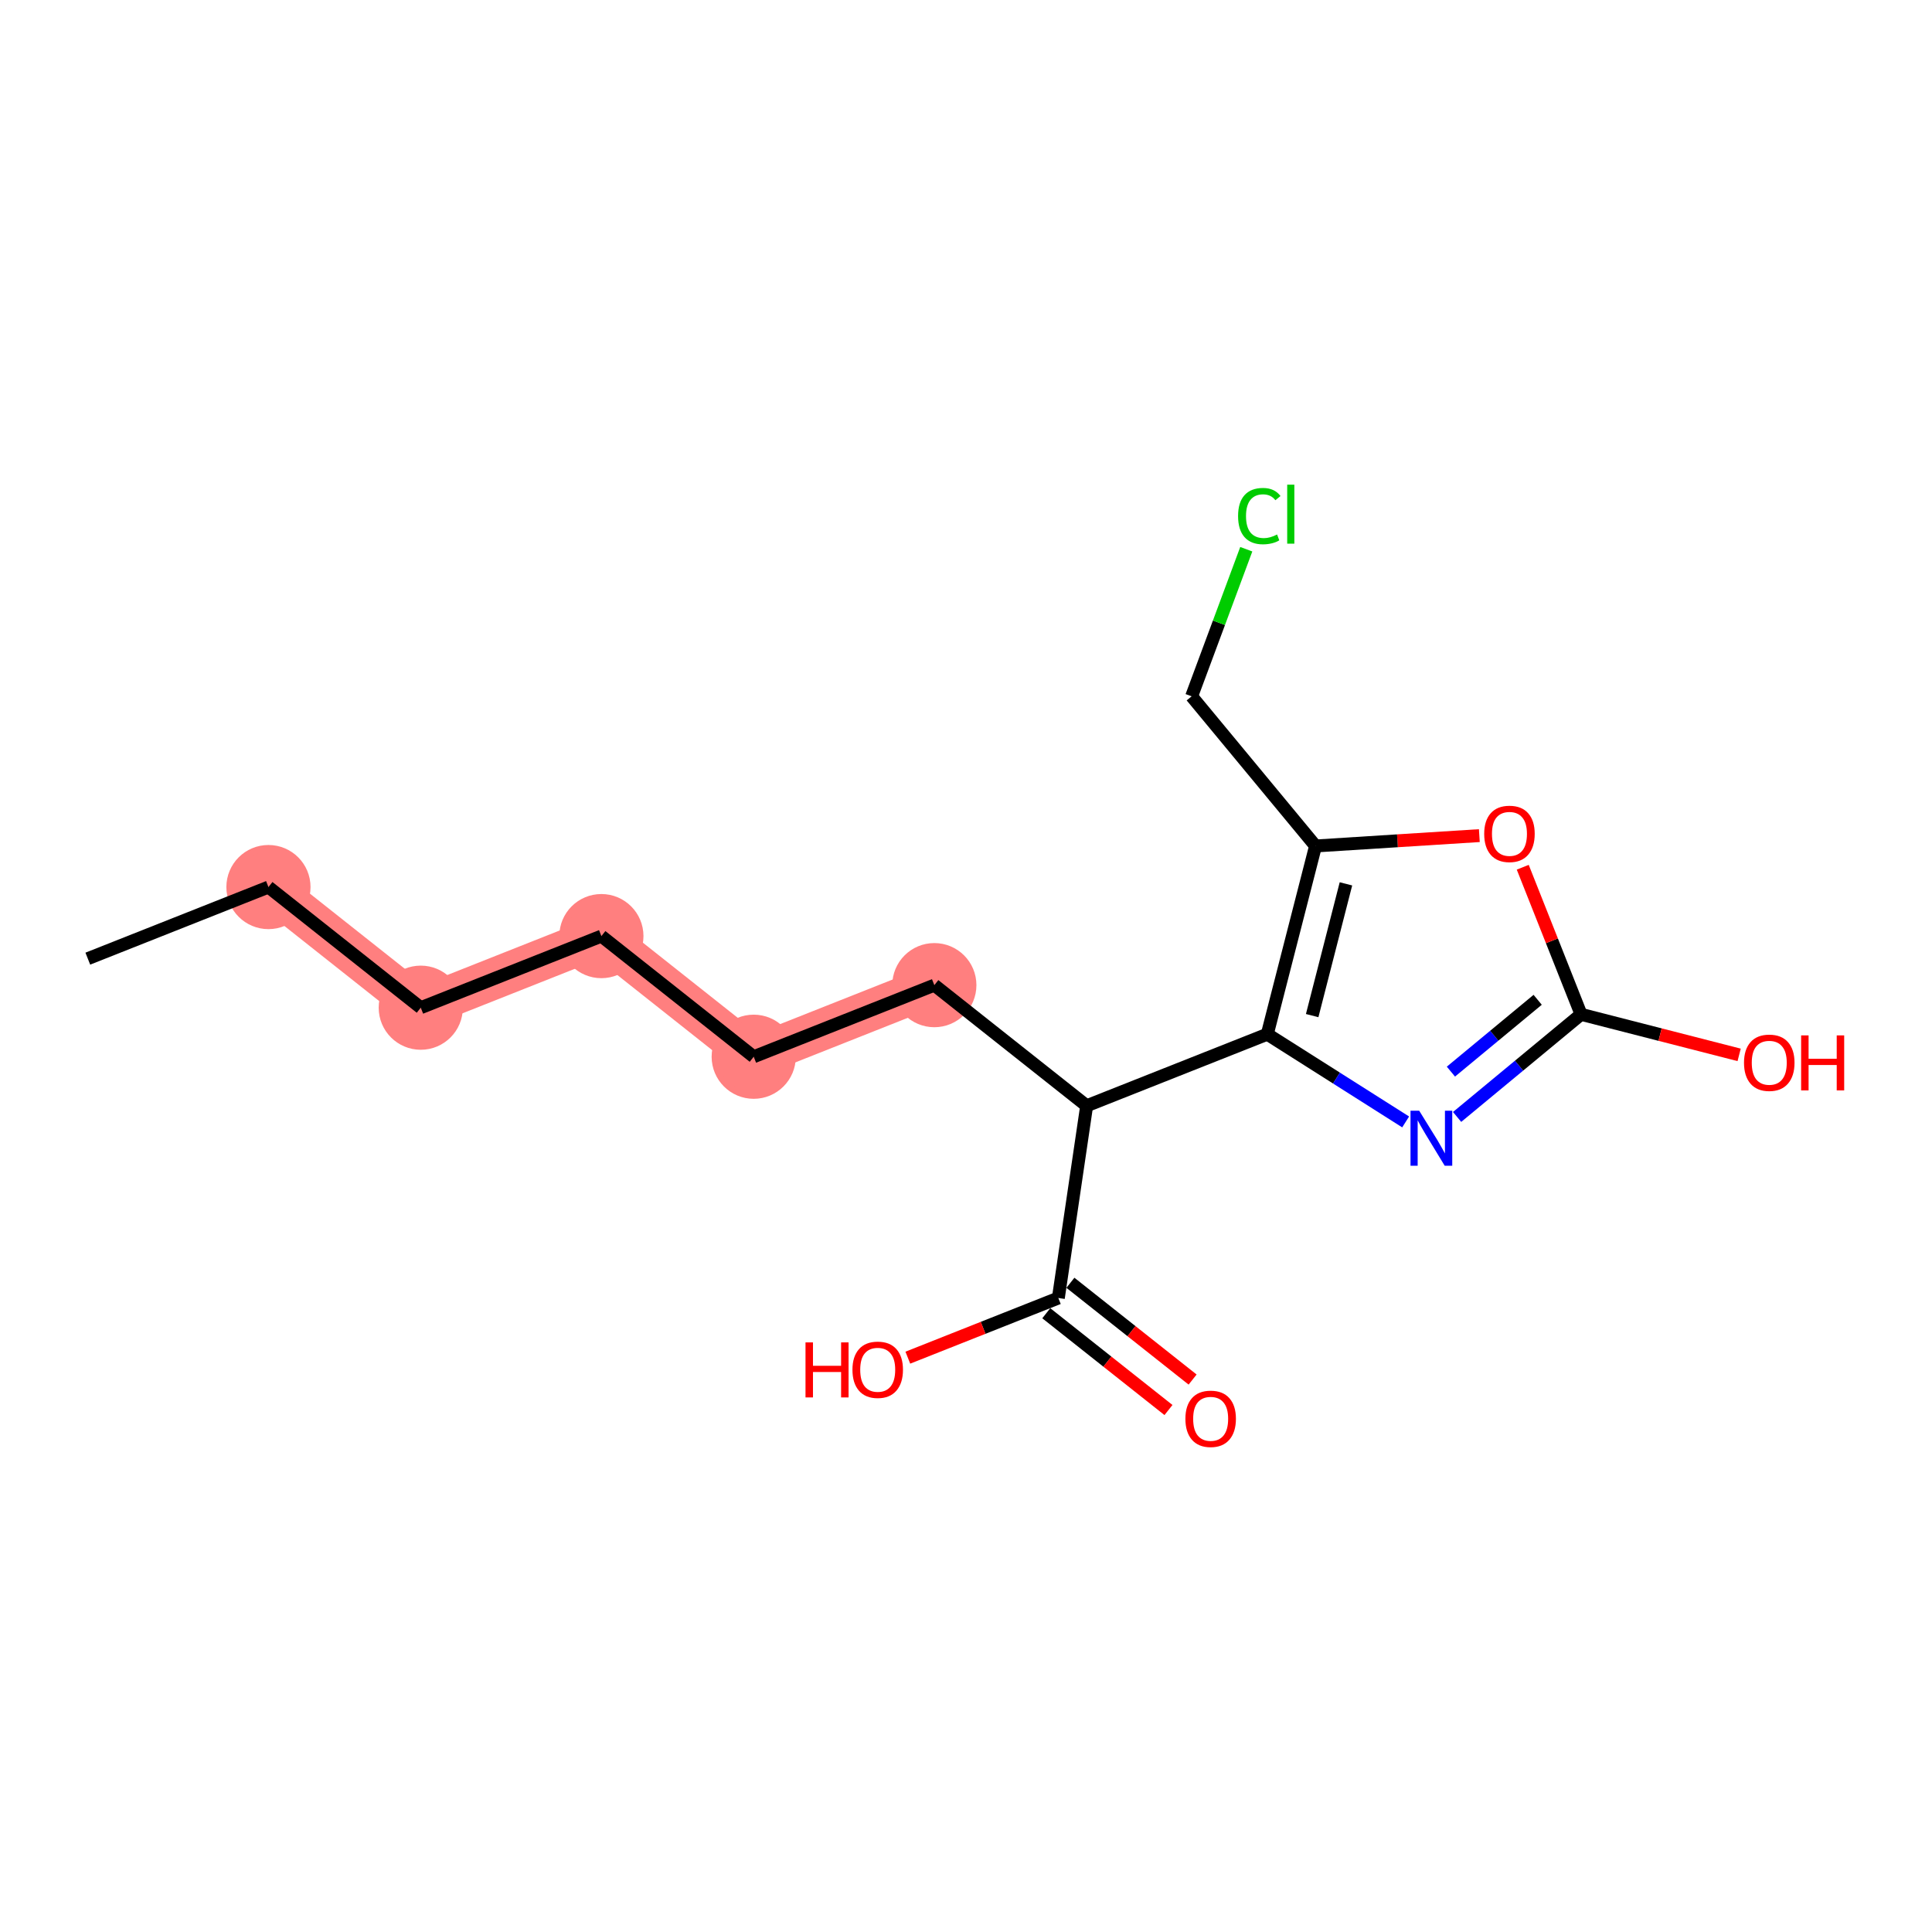 <?xml version='1.0' encoding='iso-8859-1'?>
<svg version='1.1' baseProfile='full'
              xmlns='http://www.w3.org/2000/svg'
                      xmlns:rdkit='http://www.rdkit.org/xml'
                      xmlns:xlink='http://www.w3.org/1999/xlink'
                  xml:space='preserve'
width='300px' height='300px' viewBox='0 0 300 300'>
<!-- END OF HEADER -->
<rect style='opacity:1.0;fill:#FFFFFF;stroke:none' width='300' height='300' x='0' y='0'> </rect>
<rect style='opacity:1.0;fill:#FFFFFF;stroke:none' width='300' height='300' x='0' y='0'> </rect>
<path d='M 41.685,137.743 L 65.336,156.475' style='fill:none;fill-rule:evenodd;stroke:#FF7F7F;stroke-width:6.4px;stroke-linecap:butt;stroke-linejoin:miter;stroke-opacity:1' />
<path d='M 65.336,156.475 L 93.384,145.358' style='fill:none;fill-rule:evenodd;stroke:#FF7F7F;stroke-width:6.4px;stroke-linecap:butt;stroke-linejoin:miter;stroke-opacity:1' />
<path d='M 93.384,145.358 L 117.036,164.09' style='fill:none;fill-rule:evenodd;stroke:#FF7F7F;stroke-width:6.4px;stroke-linecap:butt;stroke-linejoin:miter;stroke-opacity:1' />
<path d='M 117.036,164.09 L 145.084,152.973' style='fill:none;fill-rule:evenodd;stroke:#FF7F7F;stroke-width:6.4px;stroke-linecap:butt;stroke-linejoin:miter;stroke-opacity:1' />
<ellipse cx='41.685' cy='137.743' rx='6.034' ry='6.034'  style='fill:#FF7F7F;fill-rule:evenodd;stroke:#FF7F7F;stroke-width:1.0px;stroke-linecap:butt;stroke-linejoin:miter;stroke-opacity:1' />
<ellipse cx='65.336' cy='156.475' rx='6.034' ry='6.034'  style='fill:#FF7F7F;fill-rule:evenodd;stroke:#FF7F7F;stroke-width:1.0px;stroke-linecap:butt;stroke-linejoin:miter;stroke-opacity:1' />
<ellipse cx='93.384' cy='145.358' rx='6.034' ry='6.034'  style='fill:#FF7F7F;fill-rule:evenodd;stroke:#FF7F7F;stroke-width:1.0px;stroke-linecap:butt;stroke-linejoin:miter;stroke-opacity:1' />
<ellipse cx='117.036' cy='164.09' rx='6.034' ry='6.034'  style='fill:#FF7F7F;fill-rule:evenodd;stroke:#FF7F7F;stroke-width:1.0px;stroke-linecap:butt;stroke-linejoin:miter;stroke-opacity:1' />
<ellipse cx='145.084' cy='152.973' rx='6.034' ry='6.034'  style='fill:#FF7F7F;fill-rule:evenodd;stroke:#FF7F7F;stroke-width:1.0px;stroke-linecap:butt;stroke-linejoin:miter;stroke-opacity:1' />
<path class='bond-0 atom-0 atom-1' d='M 13.636,148.859 L 41.685,137.743' style='fill:none;fill-rule:evenodd;stroke:#000000;stroke-width:2.0px;stroke-linecap:butt;stroke-linejoin:miter;stroke-opacity:1' />
<path class='bond-1 atom-1 atom-2' d='M 41.685,137.743 L 65.336,156.475' style='fill:none;fill-rule:evenodd;stroke:#000000;stroke-width:2.0px;stroke-linecap:butt;stroke-linejoin:miter;stroke-opacity:1' />
<path class='bond-2 atom-2 atom-3' d='M 65.336,156.475 L 93.384,145.358' style='fill:none;fill-rule:evenodd;stroke:#000000;stroke-width:2.0px;stroke-linecap:butt;stroke-linejoin:miter;stroke-opacity:1' />
<path class='bond-3 atom-3 atom-4' d='M 93.384,145.358 L 117.036,164.09' style='fill:none;fill-rule:evenodd;stroke:#000000;stroke-width:2.0px;stroke-linecap:butt;stroke-linejoin:miter;stroke-opacity:1' />
<path class='bond-4 atom-4 atom-5' d='M 117.036,164.09 L 145.084,152.973' style='fill:none;fill-rule:evenodd;stroke:#000000;stroke-width:2.0px;stroke-linecap:butt;stroke-linejoin:miter;stroke-opacity:1' />
<path class='bond-5 atom-5 atom-6' d='M 145.084,152.973 L 168.736,171.705' style='fill:none;fill-rule:evenodd;stroke:#000000;stroke-width:2.0px;stroke-linecap:butt;stroke-linejoin:miter;stroke-opacity:1' />
<path class='bond-6 atom-6 atom-7' d='M 168.736,171.705 L 164.339,201.554' style='fill:none;fill-rule:evenodd;stroke:#000000;stroke-width:2.0px;stroke-linecap:butt;stroke-linejoin:miter;stroke-opacity:1' />
<path class='bond-9 atom-6 atom-10' d='M 168.736,171.705 L 196.784,160.589' style='fill:none;fill-rule:evenodd;stroke:#000000;stroke-width:2.0px;stroke-linecap:butt;stroke-linejoin:miter;stroke-opacity:1' />
<path class='bond-7 atom-7 atom-8' d='M 162.466,203.919 L 171.953,211.434' style='fill:none;fill-rule:evenodd;stroke:#000000;stroke-width:2.0px;stroke-linecap:butt;stroke-linejoin:miter;stroke-opacity:1' />
<path class='bond-7 atom-7 atom-8' d='M 171.953,211.434 L 181.441,218.948' style='fill:none;fill-rule:evenodd;stroke:#FF0000;stroke-width:2.0px;stroke-linecap:butt;stroke-linejoin:miter;stroke-opacity:1' />
<path class='bond-7 atom-7 atom-8' d='M 166.212,199.189 L 175.7,206.703' style='fill:none;fill-rule:evenodd;stroke:#000000;stroke-width:2.0px;stroke-linecap:butt;stroke-linejoin:miter;stroke-opacity:1' />
<path class='bond-7 atom-7 atom-8' d='M 175.7,206.703 L 185.187,214.217' style='fill:none;fill-rule:evenodd;stroke:#FF0000;stroke-width:2.0px;stroke-linecap:butt;stroke-linejoin:miter;stroke-opacity:1' />
<path class='bond-8 atom-7 atom-9' d='M 164.339,201.554 L 152.653,206.186' style='fill:none;fill-rule:evenodd;stroke:#000000;stroke-width:2.0px;stroke-linecap:butt;stroke-linejoin:miter;stroke-opacity:1' />
<path class='bond-8 atom-7 atom-9' d='M 152.653,206.186 L 140.967,210.818' style='fill:none;fill-rule:evenodd;stroke:#FF0000;stroke-width:2.0px;stroke-linecap:butt;stroke-linejoin:miter;stroke-opacity:1' />
<path class='bond-10 atom-10 atom-11' d='M 196.784,160.589 L 207.526,167.401' style='fill:none;fill-rule:evenodd;stroke:#000000;stroke-width:2.0px;stroke-linecap:butt;stroke-linejoin:miter;stroke-opacity:1' />
<path class='bond-10 atom-10 atom-11' d='M 207.526,167.401 L 218.269,174.213' style='fill:none;fill-rule:evenodd;stroke:#0000FF;stroke-width:2.0px;stroke-linecap:butt;stroke-linejoin:miter;stroke-opacity:1' />
<path class='bond-17 atom-15 atom-10' d='M 204.277,131.363 L 196.784,160.589' style='fill:none;fill-rule:evenodd;stroke:#000000;stroke-width:2.0px;stroke-linecap:butt;stroke-linejoin:miter;stroke-opacity:1' />
<path class='bond-17 atom-15 atom-10' d='M 208.998,137.245 L 203.753,157.703' style='fill:none;fill-rule:evenodd;stroke:#000000;stroke-width:2.0px;stroke-linecap:butt;stroke-linejoin:miter;stroke-opacity:1' />
<path class='bond-11 atom-11 atom-12' d='M 226.258,173.439 L 235.881,165.472' style='fill:none;fill-rule:evenodd;stroke:#0000FF;stroke-width:2.0px;stroke-linecap:butt;stroke-linejoin:miter;stroke-opacity:1' />
<path class='bond-11 atom-11 atom-12' d='M 235.881,165.472 L 245.504,157.506' style='fill:none;fill-rule:evenodd;stroke:#000000;stroke-width:2.0px;stroke-linecap:butt;stroke-linejoin:miter;stroke-opacity:1' />
<path class='bond-11 atom-11 atom-12' d='M 225.297,166.401 L 232.033,160.824' style='fill:none;fill-rule:evenodd;stroke:#0000FF;stroke-width:2.0px;stroke-linecap:butt;stroke-linejoin:miter;stroke-opacity:1' />
<path class='bond-11 atom-11 atom-12' d='M 232.033,160.824 L 238.769,155.248' style='fill:none;fill-rule:evenodd;stroke:#000000;stroke-width:2.0px;stroke-linecap:butt;stroke-linejoin:miter;stroke-opacity:1' />
<path class='bond-12 atom-12 atom-13' d='M 245.504,157.506 L 257.779,160.653' style='fill:none;fill-rule:evenodd;stroke:#000000;stroke-width:2.0px;stroke-linecap:butt;stroke-linejoin:miter;stroke-opacity:1' />
<path class='bond-12 atom-12 atom-13' d='M 257.779,160.653 L 270.053,163.8' style='fill:none;fill-rule:evenodd;stroke:#FF0000;stroke-width:2.0px;stroke-linecap:butt;stroke-linejoin:miter;stroke-opacity:1' />
<path class='bond-13 atom-12 atom-14' d='M 245.504,157.506 L 240.978,146.086' style='fill:none;fill-rule:evenodd;stroke:#000000;stroke-width:2.0px;stroke-linecap:butt;stroke-linejoin:miter;stroke-opacity:1' />
<path class='bond-13 atom-12 atom-14' d='M 240.978,146.086 L 236.451,134.665' style='fill:none;fill-rule:evenodd;stroke:#FF0000;stroke-width:2.0px;stroke-linecap:butt;stroke-linejoin:miter;stroke-opacity:1' />
<path class='bond-14 atom-14 atom-15' d='M 229.711,129.754 L 216.994,130.558' style='fill:none;fill-rule:evenodd;stroke:#FF0000;stroke-width:2.0px;stroke-linecap:butt;stroke-linejoin:miter;stroke-opacity:1' />
<path class='bond-14 atom-14 atom-15' d='M 216.994,130.558 L 204.277,131.363' style='fill:none;fill-rule:evenodd;stroke:#000000;stroke-width:2.0px;stroke-linecap:butt;stroke-linejoin:miter;stroke-opacity:1' />
<path class='bond-15 atom-15 atom-16' d='M 204.277,131.363 L 185.036,108.123' style='fill:none;fill-rule:evenodd;stroke:#000000;stroke-width:2.0px;stroke-linecap:butt;stroke-linejoin:miter;stroke-opacity:1' />
<path class='bond-16 atom-16 atom-17' d='M 185.036,108.123 L 189.279,96.703' style='fill:none;fill-rule:evenodd;stroke:#000000;stroke-width:2.0px;stroke-linecap:butt;stroke-linejoin:miter;stroke-opacity:1' />
<path class='bond-16 atom-16 atom-17' d='M 189.279,96.703 L 193.521,85.283' style='fill:none;fill-rule:evenodd;stroke:#00CC00;stroke-width:2.0px;stroke-linecap:butt;stroke-linejoin:miter;stroke-opacity:1' />
<path  class='atom-8' d='M 184.068 220.311
Q 184.068 218.259, 185.082 217.112
Q 186.096 215.966, 187.99 215.966
Q 189.885 215.966, 190.899 217.112
Q 191.913 218.259, 191.913 220.311
Q 191.913 222.386, 190.887 223.569
Q 189.861 224.74, 187.99 224.74
Q 186.108 224.74, 185.082 223.569
Q 184.068 222.398, 184.068 220.311
M 187.99 223.774
Q 189.294 223.774, 189.994 222.905
Q 190.706 222.024, 190.706 220.311
Q 190.706 218.633, 189.994 217.788
Q 189.294 216.931, 187.99 216.931
Q 186.687 216.931, 185.975 217.776
Q 185.275 218.621, 185.275 220.311
Q 185.275 222.036, 185.975 222.905
Q 186.687 223.774, 187.99 223.774
' fill='#FF0000'/>
<path  class='atom-9' d='M 125.079 208.447
L 126.238 208.447
L 126.238 212.08
L 130.606 212.08
L 130.606 208.447
L 131.765 208.447
L 131.765 216.992
L 130.606 216.992
L 130.606 213.045
L 126.238 213.045
L 126.238 216.992
L 125.079 216.992
L 125.079 208.447
' fill='#FF0000'/>
<path  class='atom-9' d='M 132.368 212.695
Q 132.368 210.644, 133.382 209.497
Q 134.396 208.351, 136.291 208.351
Q 138.185 208.351, 139.199 209.497
Q 140.213 210.644, 140.213 212.695
Q 140.213 214.771, 139.187 215.954
Q 138.161 217.124, 136.291 217.124
Q 134.408 217.124, 133.382 215.954
Q 132.368 214.783, 132.368 212.695
M 136.291 216.159
Q 137.594 216.159, 138.294 215.29
Q 139.006 214.409, 139.006 212.695
Q 139.006 211.018, 138.294 210.173
Q 137.594 209.316, 136.291 209.316
Q 134.987 209.316, 134.275 210.161
Q 133.575 211.006, 133.575 212.695
Q 133.575 214.421, 134.275 215.29
Q 134.987 216.159, 136.291 216.159
' fill='#FF0000'/>
<path  class='atom-11' d='M 220.375 172.474
L 223.175 176.999
Q 223.453 177.446, 223.899 178.255
Q 224.346 179.063, 224.37 179.111
L 224.37 172.474
L 225.504 172.474
L 225.504 181.018
L 224.333 181.018
L 221.328 176.07
Q 220.978 175.491, 220.604 174.827
Q 220.242 174.163, 220.134 173.958
L 220.134 181.018
L 219.023 181.018
L 219.023 172.474
L 220.375 172.474
' fill='#0000FF'/>
<path  class='atom-13' d='M 270.808 165.023
Q 270.808 162.971, 271.821 161.825
Q 272.835 160.678, 274.73 160.678
Q 276.624 160.678, 277.638 161.825
Q 278.652 162.971, 278.652 165.023
Q 278.652 167.099, 277.626 168.281
Q 276.6 169.452, 274.73 169.452
Q 272.847 169.452, 271.821 168.281
Q 270.808 167.111, 270.808 165.023
M 274.73 168.486
Q 276.033 168.486, 276.733 167.617
Q 277.445 166.736, 277.445 165.023
Q 277.445 163.345, 276.733 162.5
Q 276.033 161.644, 274.73 161.644
Q 273.426 161.644, 272.714 162.488
Q 272.014 163.333, 272.014 165.023
Q 272.014 166.749, 272.714 167.617
Q 273.426 168.486, 274.73 168.486
' fill='#FF0000'/>
<path  class='atom-13' d='M 279.678 160.775
L 280.836 160.775
L 280.836 164.407
L 285.205 164.407
L 285.205 160.775
L 286.364 160.775
L 286.364 169.319
L 285.205 169.319
L 285.205 165.373
L 280.836 165.373
L 280.836 169.319
L 279.678 169.319
L 279.678 160.775
' fill='#FF0000'/>
<path  class='atom-14' d='M 230.465 129.482
Q 230.465 127.43, 231.479 126.284
Q 232.493 125.137, 234.387 125.137
Q 236.282 125.137, 237.296 126.284
Q 238.309 127.43, 238.309 129.482
Q 238.309 131.558, 237.284 132.74
Q 236.258 133.911, 234.387 133.911
Q 232.505 133.911, 231.479 132.74
Q 230.465 131.57, 230.465 129.482
M 234.387 132.945
Q 235.691 132.945, 236.391 132.077
Q 237.103 131.196, 237.103 129.482
Q 237.103 127.804, 236.391 126.96
Q 235.691 126.103, 234.387 126.103
Q 233.084 126.103, 232.372 126.947
Q 231.672 127.792, 231.672 129.482
Q 231.672 131.208, 232.372 132.077
Q 233.084 132.945, 234.387 132.945
' fill='#FF0000'/>
<path  class='atom-17' d='M 192.248 80.136
Q 192.248 78.012, 193.238 76.902
Q 194.24 75.779, 196.134 75.779
Q 197.896 75.779, 198.838 77.022
L 198.041 77.674
Q 197.353 76.769, 196.134 76.769
Q 194.843 76.769, 194.155 77.638
Q 193.479 78.495, 193.479 80.136
Q 193.479 81.826, 194.179 82.695
Q 194.891 83.563, 196.267 83.563
Q 197.209 83.563, 198.307 82.996
L 198.645 83.901
Q 198.198 84.191, 197.522 84.36
Q 196.846 84.529, 196.098 84.529
Q 194.24 84.529, 193.238 83.394
Q 192.248 82.26, 192.248 80.136
' fill='#00CC00'/>
<path  class='atom-17' d='M 199.876 75.26
L 200.986 75.26
L 200.986 84.42
L 199.876 84.42
L 199.876 75.26
' fill='#00CC00'/>
</svg>
